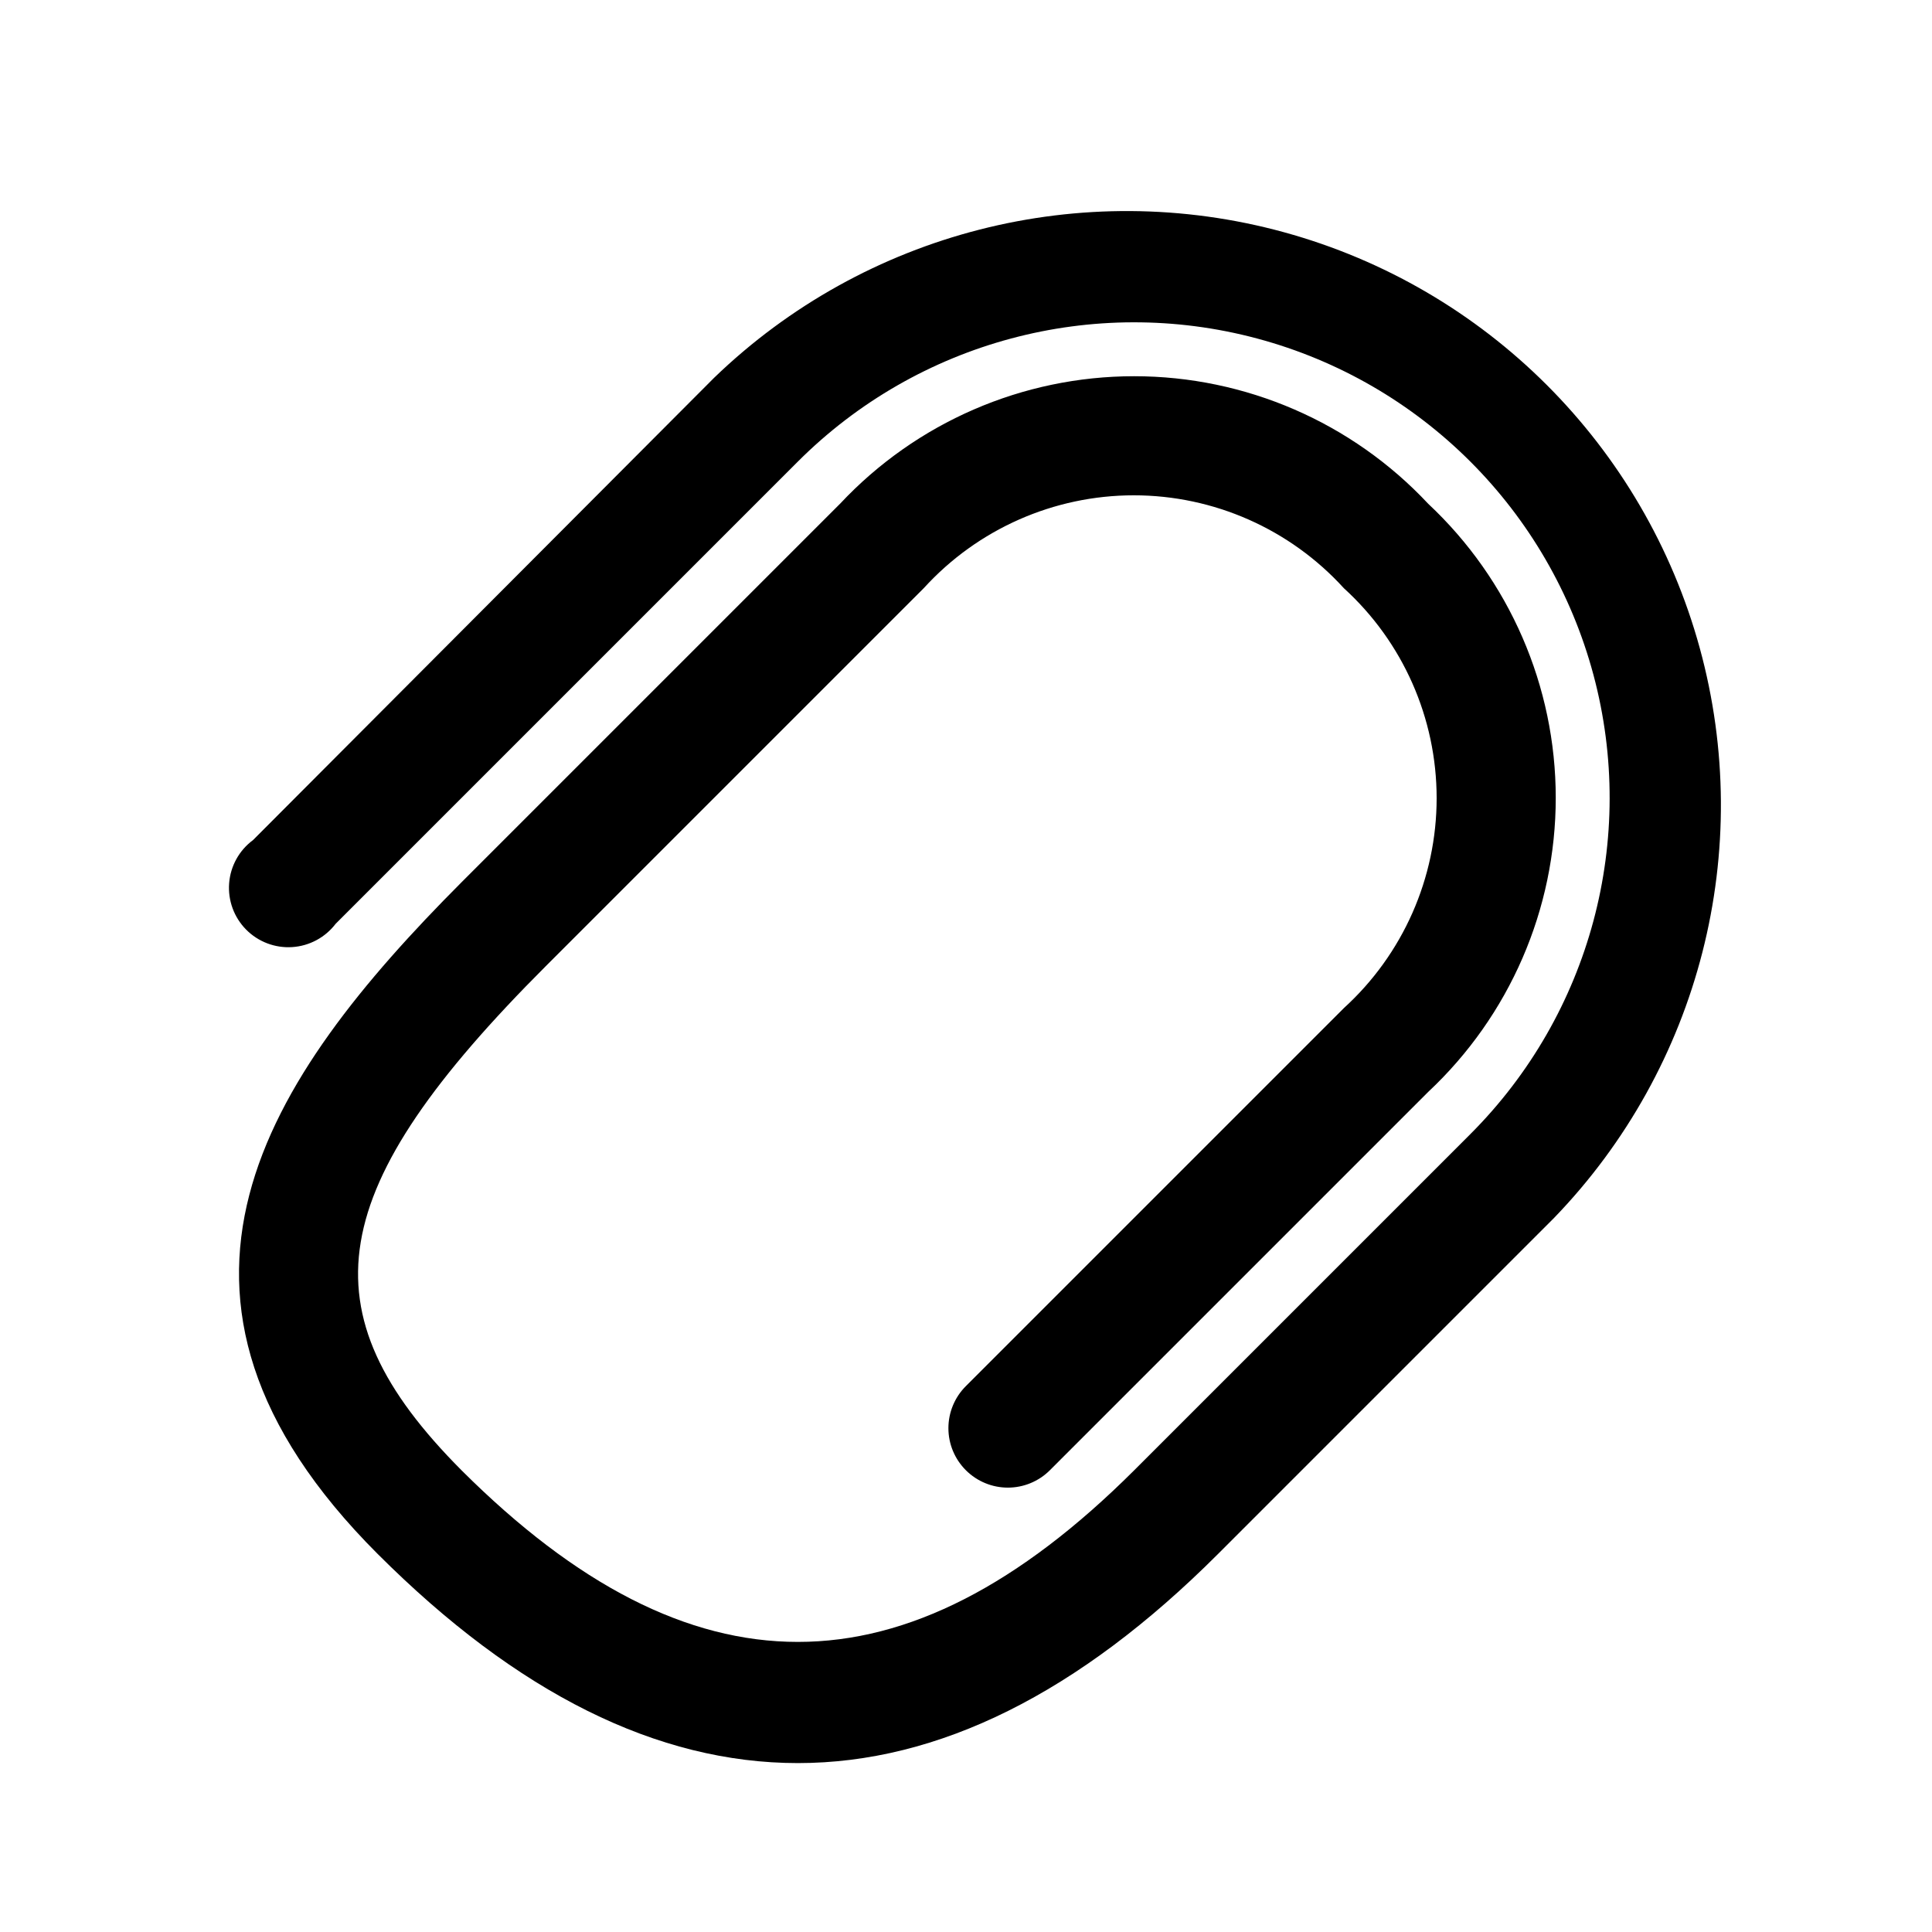 <?xml version="1.0" encoding="UTF-8"?>
<!-- Uploaded to: SVG Repo, www.svgrepo.com, Generator: SVG Repo Mixer Tools -->
<svg fill="#000000" width="800px" height="800px" version="1.1" viewBox="144 144 512 512" xmlns="http://www.w3.org/2000/svg">
 <path d="m244.13 555.86c-68.488-68.488-29.758-125.95 22.199-178.07l100.29-100.29v0.004c20.184-21.566 48.398-33.801 77.934-33.801 29.535 0 57.75 12.234 77.934 33.801 21.562 20.18 33.801 48.395 33.801 77.93s-12.238 57.75-33.801 77.934l-100.29 100.29c-2.953 2.934-6.941 4.578-11.102 4.578s-8.148-1.645-11.098-4.578c-2.981-2.953-4.66-6.981-4.66-11.176 0-4.199 1.68-8.223 4.66-11.18l100.13-100.13h-0.004c15.672-14.262 24.602-34.465 24.602-55.652s-8.93-41.395-24.602-55.656c-14.262-15.668-34.465-24.602-55.652-24.602s-41.395 8.934-55.656 24.602l-100.13 100.13c-59.039 59.039-64.395 91.473-22.355 133.67 60.773 60.613 117.45 60.613 178.22 0l89.109-89.109v-0.004c31.836-31.836 44.27-78.238 32.617-121.73-11.652-43.488-45.621-77.457-89.109-89.109s-89.895 0.781-121.73 32.617l-122.49 122.49c-2.766 3.629-6.969 5.883-11.523 6.172-4.555 0.293-9.008-1.406-12.215-4.656-3.203-3.25-4.84-7.731-4.484-12.281 0.355-4.551 2.668-8.723 6.34-11.434l122.17-122.49c39.992-38.625 97.387-53.293 151.01-38.594 53.617 14.703 95.508 56.59 110.21 110.21 14.699 53.617 0.031 111.01-38.594 151l-89.109 89.109c-73.84 73.84-148.78 73.84-222.62 0z"/>
</svg>